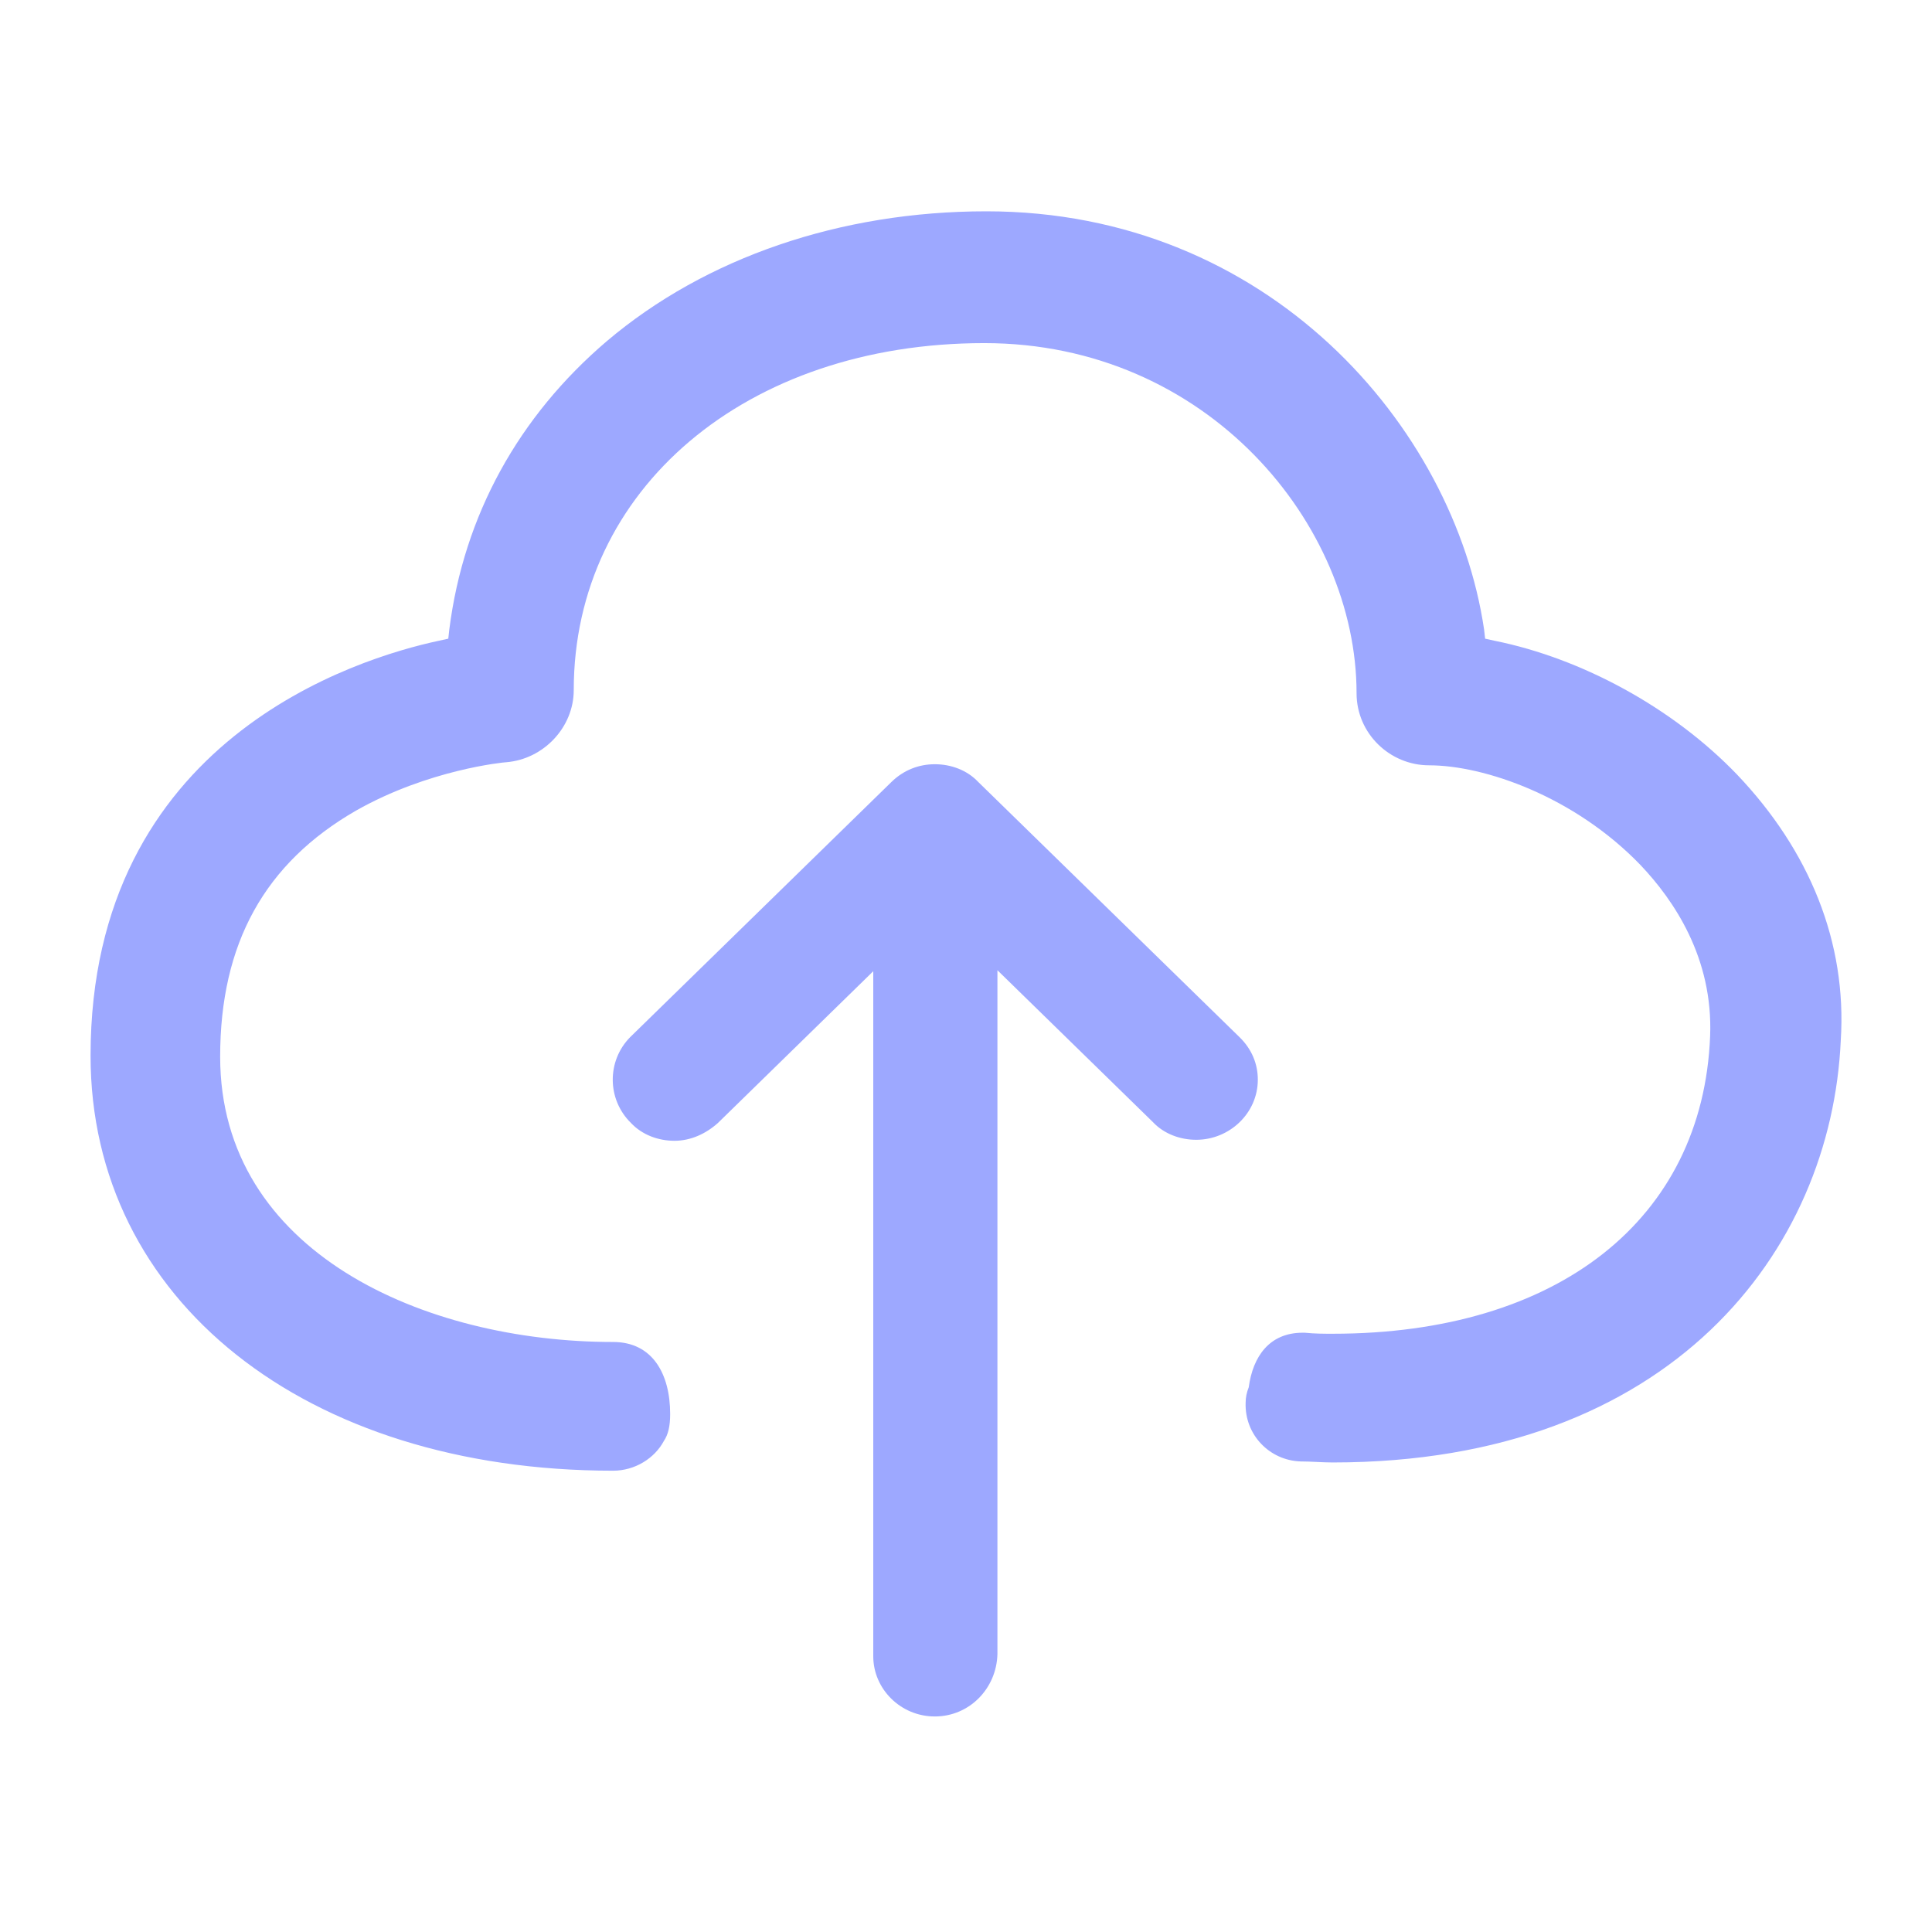 <?xml version="1.0" encoding="utf-8" ?>
<svg xmlns="http://www.w3.org/2000/svg" xmlns:xlink="http://www.w3.org/1999/xlink" width="64" height="64">
	<path fill="#9DA8FF" transform="translate(3 7)" d="M27.968 18.316C28.503 18.316 29.038 18.512 29.406 18.904L38.065 27.361C38.466 27.753 38.667 28.243 38.667 28.765C38.667 29.875 37.731 30.757 36.627 30.757C36.092 30.757 35.557 30.561 35.19 30.169L30.041 25.14L30.041 47.802C30.007 48.945 29.105 49.86 27.968 49.86C26.831 49.86 25.928 48.945 25.928 47.868L25.928 25.173L20.78 30.202C20.378 30.561 19.877 30.79 19.342 30.79C18.807 30.79 18.272 30.594 17.904 30.202C17.102 29.418 17.102 28.145 17.871 27.361L26.53 18.904C26.931 18.512 27.433 18.316 27.968 18.316ZM29.676 0C39.018 0 45.166 7.129 46.162 13.85L46.197 14.157L46.506 14.225C49.391 14.805 52.414 16.442 54.543 18.659C56.947 21.184 58.184 24.22 57.978 27.46C57.669 34.419 52.379 41.446 41.148 41.446C40.804 41.446 40.426 41.412 40.083 41.412C39.053 41.378 38.228 40.525 38.263 39.468C38.263 39.297 38.297 39.127 38.366 38.956C38.503 37.933 39.053 37.148 40.152 37.148L40.22 37.148C40.564 37.182 40.839 37.182 41.148 37.182C48.601 37.182 53.41 33.396 53.65 27.324C53.753 24.731 52.448 22.821 51.349 21.661C49.151 19.376 46.162 18.352 44.342 18.352C43.037 18.352 41.938 17.295 41.938 15.965C41.938 10.37 36.992 4.366 29.607 4.366C21.707 4.366 16.006 9.21 16.006 15.862C16.006 17.09 15.01 18.148 13.773 18.25C13.704 18.25 11.197 18.489 8.793 19.853C5.77 21.593 4.293 24.254 4.293 28.006C4.293 34.487 11.06 37.455 17.311 37.455C18.616 37.455 19.2 38.513 19.2 39.843C19.2 40.252 19.131 40.525 18.994 40.73C18.685 41.31 18.032 41.719 17.311 41.719C7.11 41.719 0 36.057 0 27.972C0 17.5 8.827 14.805 11.541 14.225L11.85 14.157L11.884 13.85C12.365 10.063 14.185 6.788 17.105 4.298C20.368 1.535 24.833 0 29.676 0Z"/>
</svg>
